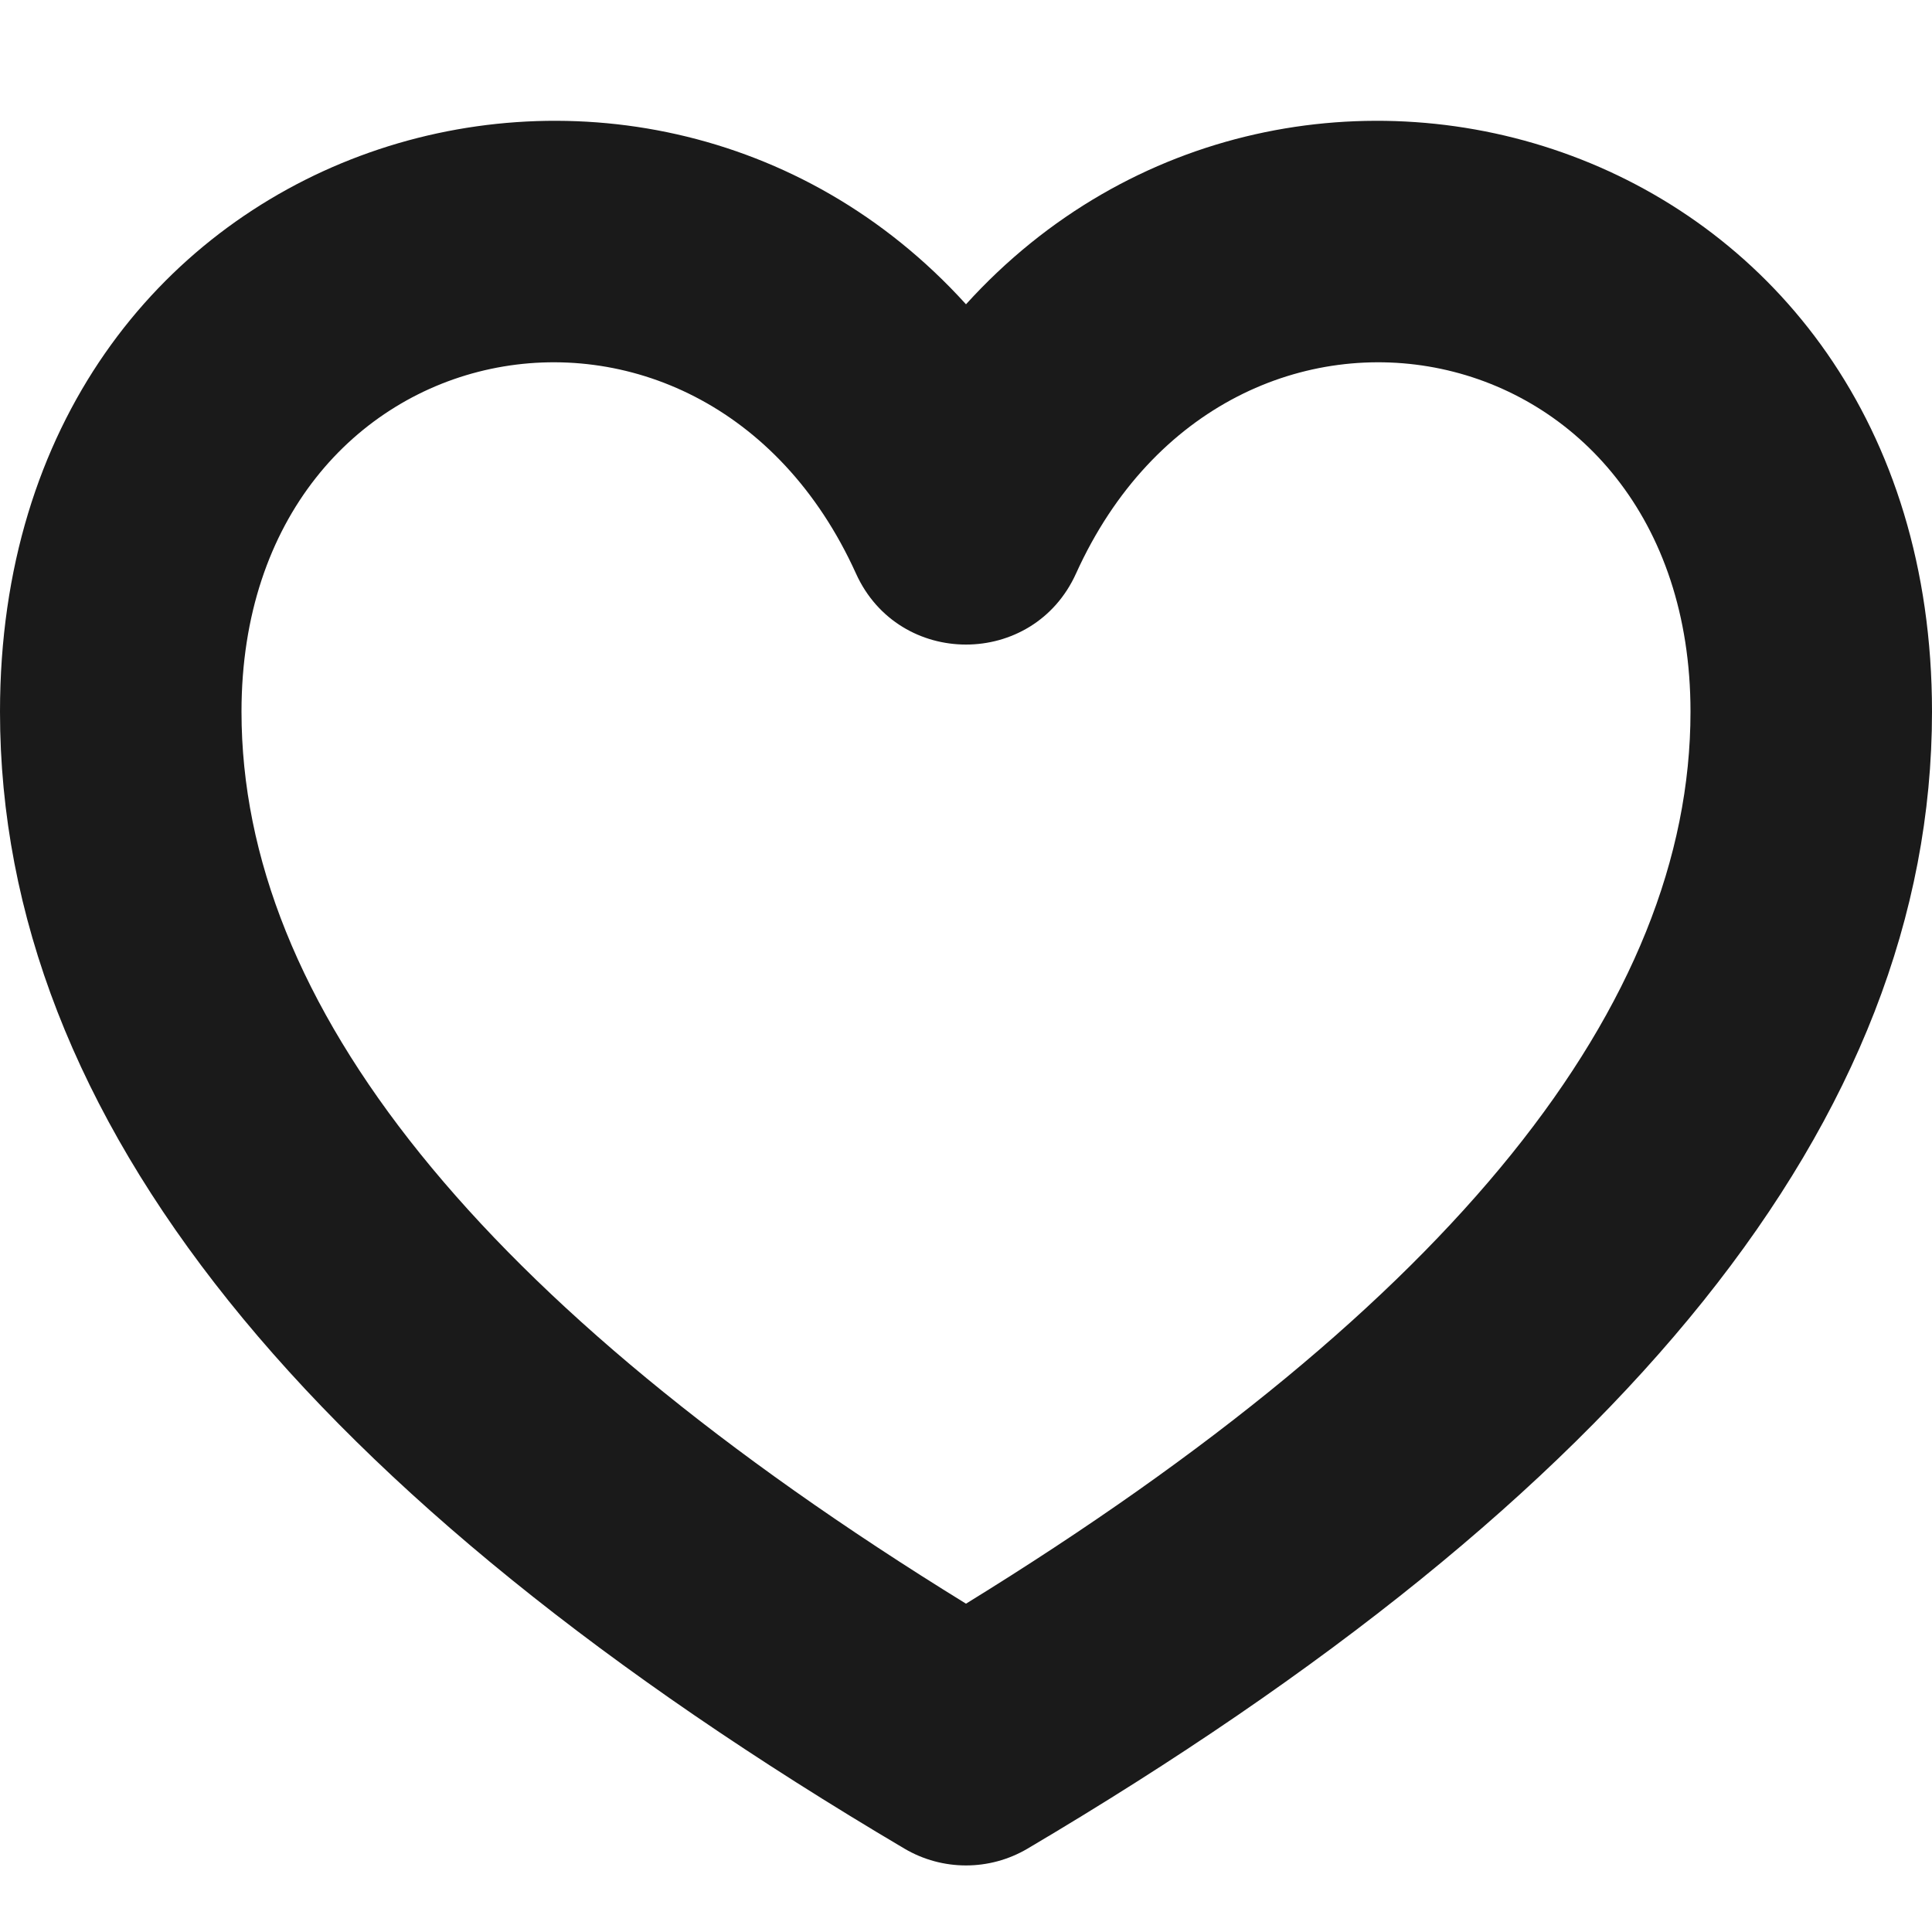 <?xml version="1.0" encoding="UTF-8"?> <svg xmlns="http://www.w3.org/2000/svg" width="16" height="16" viewBox="0 0 16 16" fill="none"><path d="M8 2.52C10.71 -0.47 16 1.107 16 5.894C16 9.271 13.448 12.39 8.509 15.31C8.195 15.495 7.805 15.495 7.491 15.31C2.552 12.39 0 9.271 0 5.894C0 1.107 5.29 -0.47 8 2.52ZM14 5.894C14 2.668 10.188 1.93 8.911 4.75C8.556 5.534 7.444 5.534 7.089 4.75C5.812 1.93 2 2.668 2 5.894C2 8.307 3.952 10.787 8 13.281C12.049 10.787 14 8.307 14 5.894Z" fill="#1A1A1A"></path></svg> 